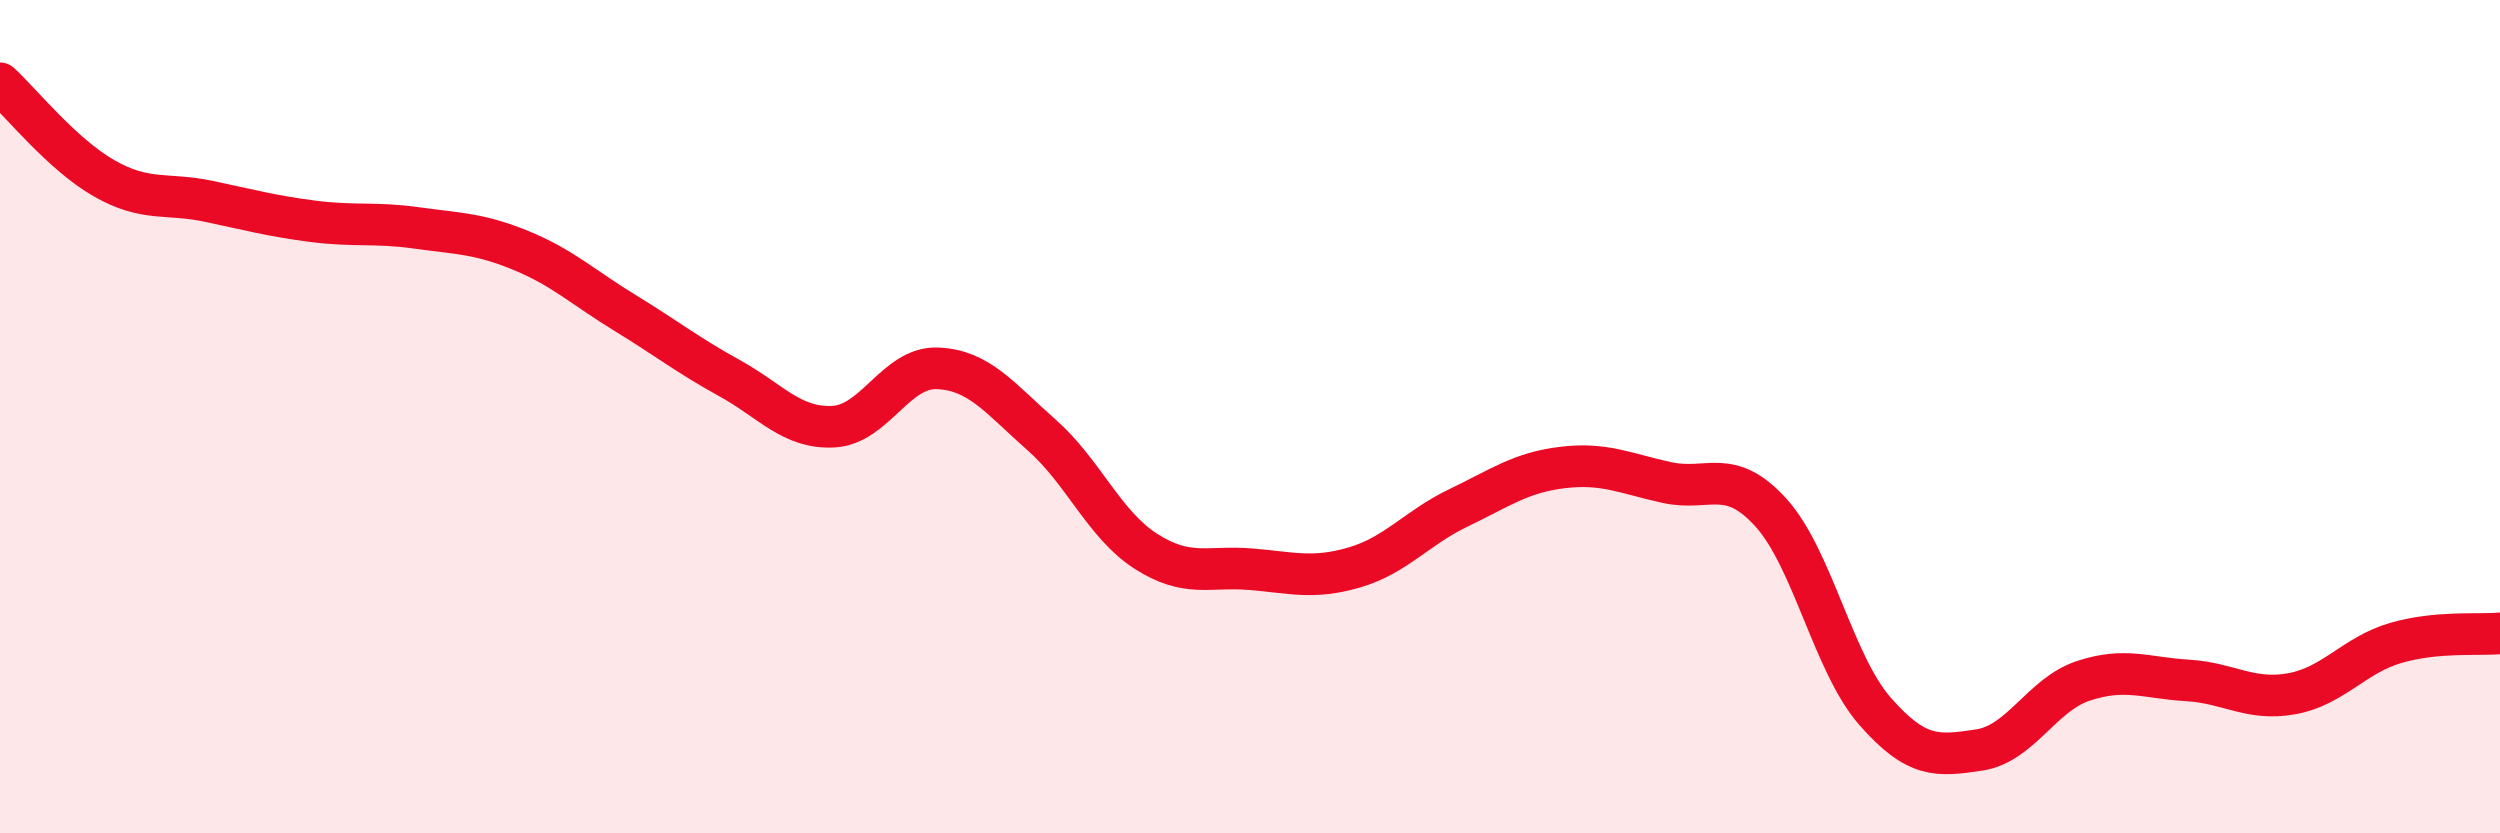 
    <svg width="60" height="20" viewBox="0 0 60 20" xmlns="http://www.w3.org/2000/svg">
      <path
        d="M 0,2 C 0.5,2.46 1.5,3.71 2.5,4.28 C 3.5,4.85 4,4.62 5,4.83 C 6,5.04 6.5,5.18 7.5,5.31 C 8.5,5.44 9,5.33 10,5.47 C 11,5.61 11.5,5.6 12.5,6.01 C 13.5,6.42 14,6.9 15,7.51 C 16,8.12 16.5,8.52 17.5,9.07 C 18.5,9.62 19,10.29 20,10.24 C 21,10.19 21.5,8.8 22.5,8.84 C 23.5,8.88 24,9.56 25,10.44 C 26,11.32 26.5,12.59 27.5,13.23 C 28.5,13.87 29,13.58 30,13.66 C 31,13.74 31.5,13.91 32.5,13.62 C 33.5,13.33 34,12.67 35,12.19 C 36,11.71 36.5,11.34 37.5,11.22 C 38.5,11.1 39,11.36 40,11.58 C 41,11.8 41.5,11.2 42.5,12.3 C 43.5,13.4 44,15.93 45,17.07 C 46,18.21 46.5,18.15 47.5,18 C 48.5,17.85 49,16.67 50,16.34 C 51,16.01 51.5,16.27 52.5,16.33 C 53.5,16.39 54,16.83 55,16.65 C 56,16.47 56.5,15.72 57.5,15.43 C 58.5,15.14 59.5,15.25 60,15.2L60 20L0 20Z"
        fill="#EB0A25"
        opacity="0.1"
        stroke-linecap="round"
        stroke-linejoin="round"
      />
      <path
        d="M 0,2 C 0.5,2.46 1.5,3.71 2.5,4.28 C 3.5,4.85 4,4.62 5,4.83 C 6,5.04 6.5,5.18 7.5,5.31 C 8.5,5.44 9,5.33 10,5.47 C 11,5.61 11.5,5.6 12.5,6.01 C 13.5,6.42 14,6.9 15,7.51 C 16,8.12 16.5,8.52 17.5,9.07 C 18.5,9.62 19,10.29 20,10.24 C 21,10.19 21.5,8.8 22.5,8.84 C 23.5,8.88 24,9.56 25,10.44 C 26,11.32 26.5,12.59 27.5,13.23 C 28.5,13.87 29,13.58 30,13.66 C 31,13.74 31.5,13.91 32.5,13.62 C 33.5,13.33 34,12.67 35,12.19 C 36,11.71 36.5,11.34 37.5,11.22 C 38.5,11.1 39,11.36 40,11.58 C 41,11.8 41.5,11.2 42.5,12.3 C 43.5,13.4 44,15.93 45,17.07 C 46,18.21 46.5,18.15 47.5,18 C 48.5,17.85 49,16.67 50,16.34 C 51,16.01 51.5,16.27 52.5,16.33 C 53.5,16.39 54,16.83 55,16.65 C 56,16.47 56.5,15.72 57.5,15.43 C 58.5,15.14 59.5,15.25 60,15.2"
        stroke="#EB0A25"
        stroke-width="1"
        fill="none"
        stroke-linecap="round"
        stroke-linejoin="round"
      />
    </svg>
  
